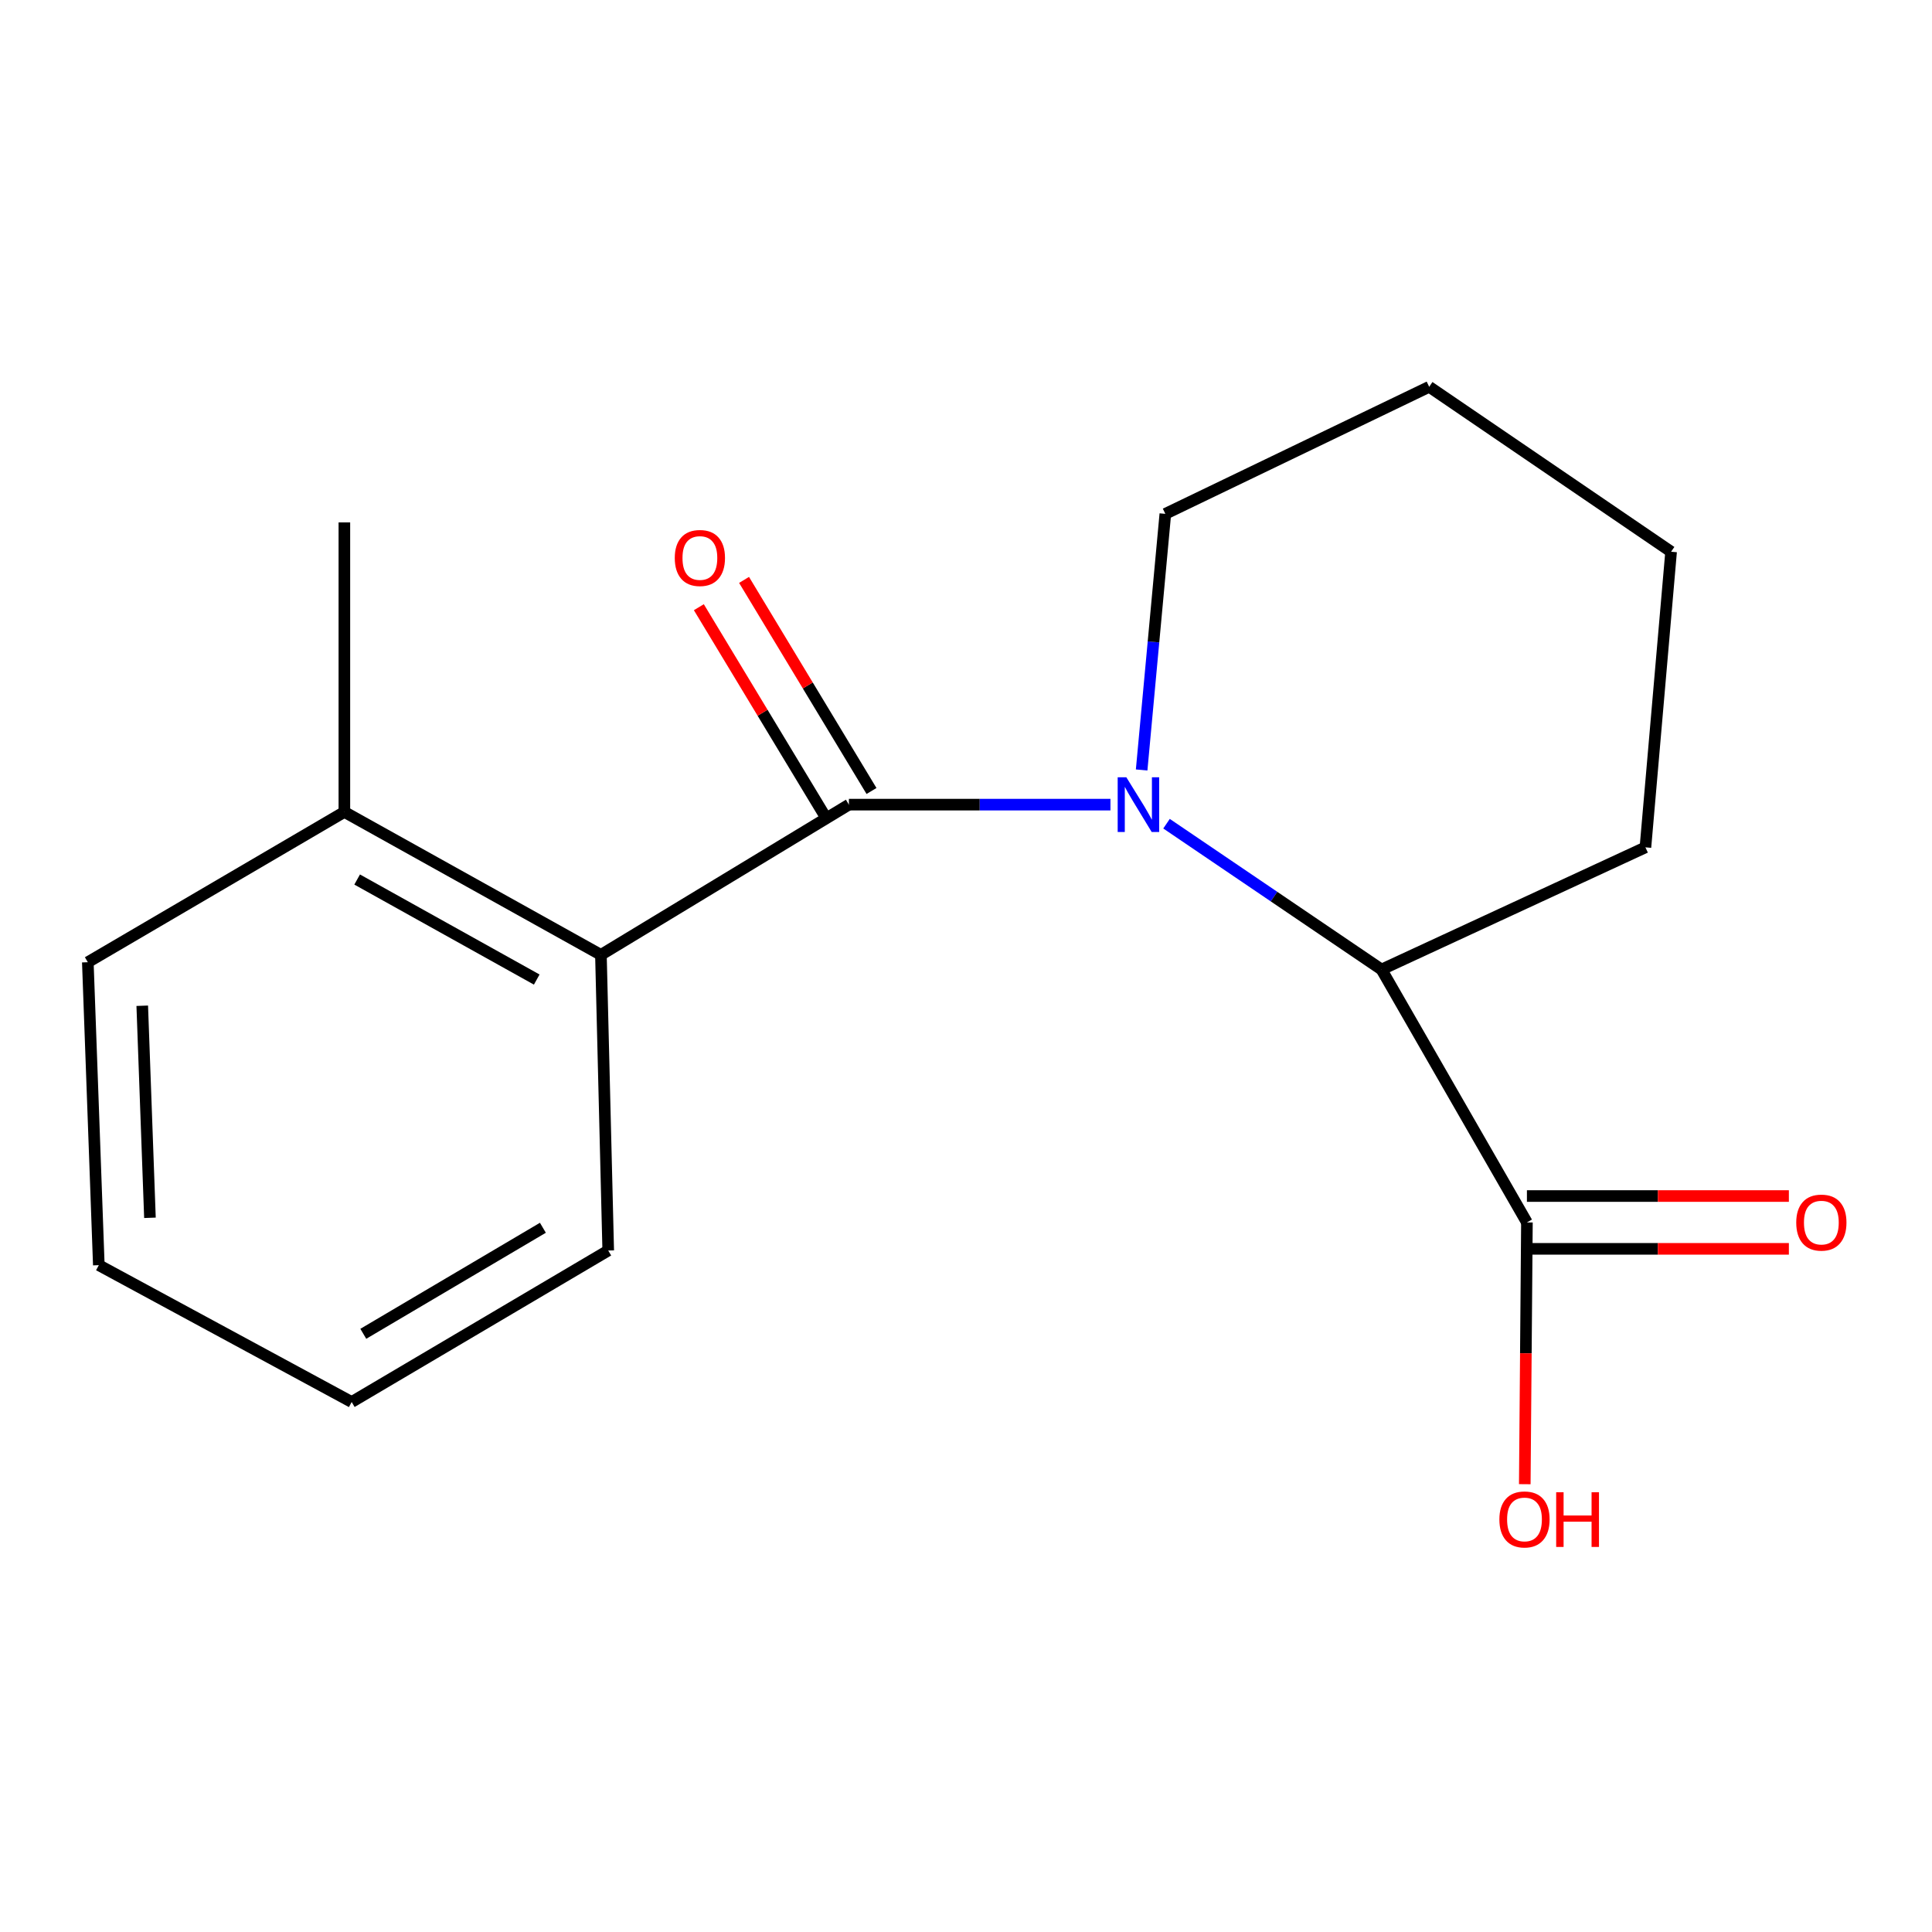 <?xml version='1.0' encoding='iso-8859-1'?>
<svg version='1.1' baseProfile='full'
              xmlns='http://www.w3.org/2000/svg'
                      xmlns:rdkit='http://www.rdkit.org/xml'
                      xmlns:xlink='http://www.w3.org/1999/xlink'
                  xml:space='preserve'
width='1000px' height='1000px' viewBox='0 0 1000 1000'>
<!-- END OF HEADER -->
<rect style='opacity:1.0;fill:#FFFFFF;stroke:none' width='1000' height='1000' x='0' y='0'> </rect>
<path class='bond-0' d='M 574.764,416.479 L 507.077,416.479' style='fill:none;fill-rule:evenodd;stroke:#0000FF;stroke-width:6px;stroke-linecap:butt;stroke-linejoin:miter;stroke-opacity:1' />
<path class='bond-0' d='M 507.077,416.479 L 439.39,416.479' style='fill:none;fill-rule:evenodd;stroke:#000000;stroke-width:6px;stroke-linecap:butt;stroke-linejoin:miter;stroke-opacity:1' />
<path class='bond-1' d='M 603.791,426.342 L 659.438,464.084' style='fill:none;fill-rule:evenodd;stroke:#0000FF;stroke-width:6px;stroke-linecap:butt;stroke-linejoin:miter;stroke-opacity:1' />
<path class='bond-1' d='M 659.438,464.084 L 715.085,501.827' style='fill:none;fill-rule:evenodd;stroke:#000000;stroke-width:6px;stroke-linecap:butt;stroke-linejoin:miter;stroke-opacity:1' />
<path class='bond-7' d='M 590.91,398.54 L 597.043,332.253' style='fill:none;fill-rule:evenodd;stroke:#0000FF;stroke-width:6px;stroke-linecap:butt;stroke-linejoin:miter;stroke-opacity:1' />
<path class='bond-7' d='M 597.043,332.253 L 603.176,265.966' style='fill:none;fill-rule:evenodd;stroke:#000000;stroke-width:6px;stroke-linecap:butt;stroke-linejoin:miter;stroke-opacity:1' />
<path class='bond-2' d='M 439.39,416.479 L 311.035,494.234' style='fill:none;fill-rule:evenodd;stroke:#000000;stroke-width:6px;stroke-linecap:butt;stroke-linejoin:miter;stroke-opacity:1' />
<path class='bond-4' d='M 451.091,409.415 L 418.107,354.786' style='fill:none;fill-rule:evenodd;stroke:#000000;stroke-width:6px;stroke-linecap:butt;stroke-linejoin:miter;stroke-opacity:1' />
<path class='bond-4' d='M 418.107,354.786 L 385.123,300.157' style='fill:none;fill-rule:evenodd;stroke:#FF0000;stroke-width:6px;stroke-linecap:butt;stroke-linejoin:miter;stroke-opacity:1' />
<path class='bond-4' d='M 427.69,423.544 L 394.706,368.915' style='fill:none;fill-rule:evenodd;stroke:#000000;stroke-width:6px;stroke-linecap:butt;stroke-linejoin:miter;stroke-opacity:1' />
<path class='bond-4' d='M 394.706,368.915 L 361.722,314.286' style='fill:none;fill-rule:evenodd;stroke:#FF0000;stroke-width:6px;stroke-linecap:butt;stroke-linejoin:miter;stroke-opacity:1' />
<path class='bond-3' d='M 715.085,501.827 L 790.333,632.734' style='fill:none;fill-rule:evenodd;stroke:#000000;stroke-width:6px;stroke-linecap:butt;stroke-linejoin:miter;stroke-opacity:1' />
<path class='bond-10' d='M 715.085,501.827 L 851.671,438.591' style='fill:none;fill-rule:evenodd;stroke:#000000;stroke-width:6px;stroke-linecap:butt;stroke-linejoin:miter;stroke-opacity:1' />
<path class='bond-6' d='M 311.035,494.234 L 178.245,420.261' style='fill:none;fill-rule:evenodd;stroke:#000000;stroke-width:6px;stroke-linecap:butt;stroke-linejoin:miter;stroke-opacity:1' />
<path class='bond-6' d='M 277.813,507.018 L 184.86,455.237' style='fill:none;fill-rule:evenodd;stroke:#000000;stroke-width:6px;stroke-linecap:butt;stroke-linejoin:miter;stroke-opacity:1' />
<path class='bond-9' d='M 311.035,494.234 L 314.816,647.267' style='fill:none;fill-rule:evenodd;stroke:#000000;stroke-width:6px;stroke-linecap:butt;stroke-linejoin:miter;stroke-opacity:1' />
<path class='bond-5' d='M 790.333,646.402 L 858.126,646.402' style='fill:none;fill-rule:evenodd;stroke:#000000;stroke-width:6px;stroke-linecap:butt;stroke-linejoin:miter;stroke-opacity:1' />
<path class='bond-5' d='M 858.126,646.402 L 925.919,646.402' style='fill:none;fill-rule:evenodd;stroke:#FF0000;stroke-width:6px;stroke-linecap:butt;stroke-linejoin:miter;stroke-opacity:1' />
<path class='bond-5' d='M 790.333,619.066 L 858.126,619.066' style='fill:none;fill-rule:evenodd;stroke:#000000;stroke-width:6px;stroke-linecap:butt;stroke-linejoin:miter;stroke-opacity:1' />
<path class='bond-5' d='M 858.126,619.066 L 925.919,619.066' style='fill:none;fill-rule:evenodd;stroke:#FF0000;stroke-width:6px;stroke-linecap:butt;stroke-linejoin:miter;stroke-opacity:1' />
<path class='bond-8' d='M 790.333,632.734 L 789.778,700.474' style='fill:none;fill-rule:evenodd;stroke:#000000;stroke-width:6px;stroke-linecap:butt;stroke-linejoin:miter;stroke-opacity:1' />
<path class='bond-8' d='M 789.778,700.474 L 789.222,768.214' style='fill:none;fill-rule:evenodd;stroke:#FF0000;stroke-width:6px;stroke-linecap:butt;stroke-linejoin:miter;stroke-opacity:1' />
<path class='bond-11' d='M 178.245,420.261 L 178.245,270.401' style='fill:none;fill-rule:evenodd;stroke:#000000;stroke-width:6px;stroke-linecap:butt;stroke-linejoin:miter;stroke-opacity:1' />
<path class='bond-12' d='M 178.245,420.261 L 45.455,498.045' style='fill:none;fill-rule:evenodd;stroke:#000000;stroke-width:6px;stroke-linecap:butt;stroke-linejoin:miter;stroke-opacity:1' />
<path class='bond-13' d='M 603.176,265.966 L 739.747,200.209' style='fill:none;fill-rule:evenodd;stroke:#000000;stroke-width:6px;stroke-linecap:butt;stroke-linejoin:miter;stroke-opacity:1' />
<path class='bond-14' d='M 314.816,647.267 L 182.026,725.675' style='fill:none;fill-rule:evenodd;stroke:#000000;stroke-width:6px;stroke-linecap:butt;stroke-linejoin:miter;stroke-opacity:1' />
<path class='bond-14' d='M 280.999,635.49 L 188.046,690.375' style='fill:none;fill-rule:evenodd;stroke:#000000;stroke-width:6px;stroke-linecap:butt;stroke-linejoin:miter;stroke-opacity:1' />
<path class='bond-17' d='M 851.671,438.591 L 864.96,285.572' style='fill:none;fill-rule:evenodd;stroke:#000000;stroke-width:6px;stroke-linecap:butt;stroke-linejoin:miter;stroke-opacity:1' />
<path class='bond-18' d='M 45.455,498.045 L 51.15,654.845' style='fill:none;fill-rule:evenodd;stroke:#000000;stroke-width:6px;stroke-linecap:butt;stroke-linejoin:miter;stroke-opacity:1' />
<path class='bond-18' d='M 73.626,520.573 L 77.613,630.333' style='fill:none;fill-rule:evenodd;stroke:#000000;stroke-width:6px;stroke-linecap:butt;stroke-linejoin:miter;stroke-opacity:1' />
<path class='bond-15' d='M 739.747,200.209 L 864.96,285.572' style='fill:none;fill-rule:evenodd;stroke:#000000;stroke-width:6px;stroke-linecap:butt;stroke-linejoin:miter;stroke-opacity:1' />
<path class='bond-16' d='M 182.026,725.675 L 51.15,654.845' style='fill:none;fill-rule:evenodd;stroke:#000000;stroke-width:6px;stroke-linecap:butt;stroke-linejoin:miter;stroke-opacity:1' />
<path  class='atom-0' d='M 582.99 402.319
L 592.27 417.319
Q 593.19 418.799, 594.67 421.479
Q 596.15 424.159, 596.23 424.319
L 596.23 402.319
L 599.99 402.319
L 599.99 430.639
L 596.11 430.639
L 586.15 414.239
Q 584.99 412.319, 583.75 410.119
Q 582.55 407.919, 582.19 407.239
L 582.19 430.639
L 578.51 430.639
L 578.51 402.319
L 582.99 402.319
' fill='#0000FF'/>
<path  class='atom-5' d='M 349.259 288.811
Q 349.259 282.011, 352.619 278.211
Q 355.979 274.411, 362.259 274.411
Q 368.539 274.411, 371.899 278.211
Q 375.259 282.011, 375.259 288.811
Q 375.259 295.691, 371.859 299.611
Q 368.459 303.491, 362.259 303.491
Q 356.019 303.491, 352.619 299.611
Q 349.259 295.731, 349.259 288.811
M 362.259 300.291
Q 366.579 300.291, 368.899 297.411
Q 371.259 294.491, 371.259 288.811
Q 371.259 283.251, 368.899 280.451
Q 366.579 277.611, 362.259 277.611
Q 357.939 277.611, 355.579 280.411
Q 353.259 283.211, 353.259 288.811
Q 353.259 294.531, 355.579 297.411
Q 357.939 300.291, 362.259 300.291
' fill='#FF0000'/>
<path  class='atom-6' d='M 929.729 632.814
Q 929.729 626.014, 933.089 622.214
Q 936.449 618.414, 942.729 618.414
Q 949.009 618.414, 952.369 622.214
Q 955.729 626.014, 955.729 632.814
Q 955.729 639.694, 952.329 643.614
Q 948.929 647.494, 942.729 647.494
Q 936.489 647.494, 933.089 643.614
Q 929.729 639.734, 929.729 632.814
M 942.729 644.294
Q 947.049 644.294, 949.369 641.414
Q 951.729 638.494, 951.729 632.814
Q 951.729 627.254, 949.369 624.454
Q 947.049 621.614, 942.729 621.614
Q 938.409 621.614, 936.049 624.414
Q 933.729 627.214, 933.729 632.814
Q 933.729 638.534, 936.049 641.414
Q 938.409 644.294, 942.729 644.294
' fill='#FF0000'/>
<path  class='atom-9' d='M 776.073 786.455
Q 776.073 779.655, 779.433 775.855
Q 782.793 772.055, 789.073 772.055
Q 795.353 772.055, 798.713 775.855
Q 802.073 779.655, 802.073 786.455
Q 802.073 793.335, 798.673 797.255
Q 795.273 801.135, 789.073 801.135
Q 782.833 801.135, 779.433 797.255
Q 776.073 793.375, 776.073 786.455
M 789.073 797.935
Q 793.393 797.935, 795.713 795.055
Q 798.073 792.135, 798.073 786.455
Q 798.073 780.895, 795.713 778.095
Q 793.393 775.255, 789.073 775.255
Q 784.753 775.255, 782.393 778.055
Q 780.073 780.855, 780.073 786.455
Q 780.073 792.175, 782.393 795.055
Q 784.753 797.935, 789.073 797.935
' fill='#FF0000'/>
<path  class='atom-9' d='M 805.473 772.375
L 809.313 772.375
L 809.313 784.415
L 823.793 784.415
L 823.793 772.375
L 827.633 772.375
L 827.633 800.695
L 823.793 800.695
L 823.793 787.615
L 809.313 787.615
L 809.313 800.695
L 805.473 800.695
L 805.473 772.375
' fill='#FF0000'/>
</svg>
